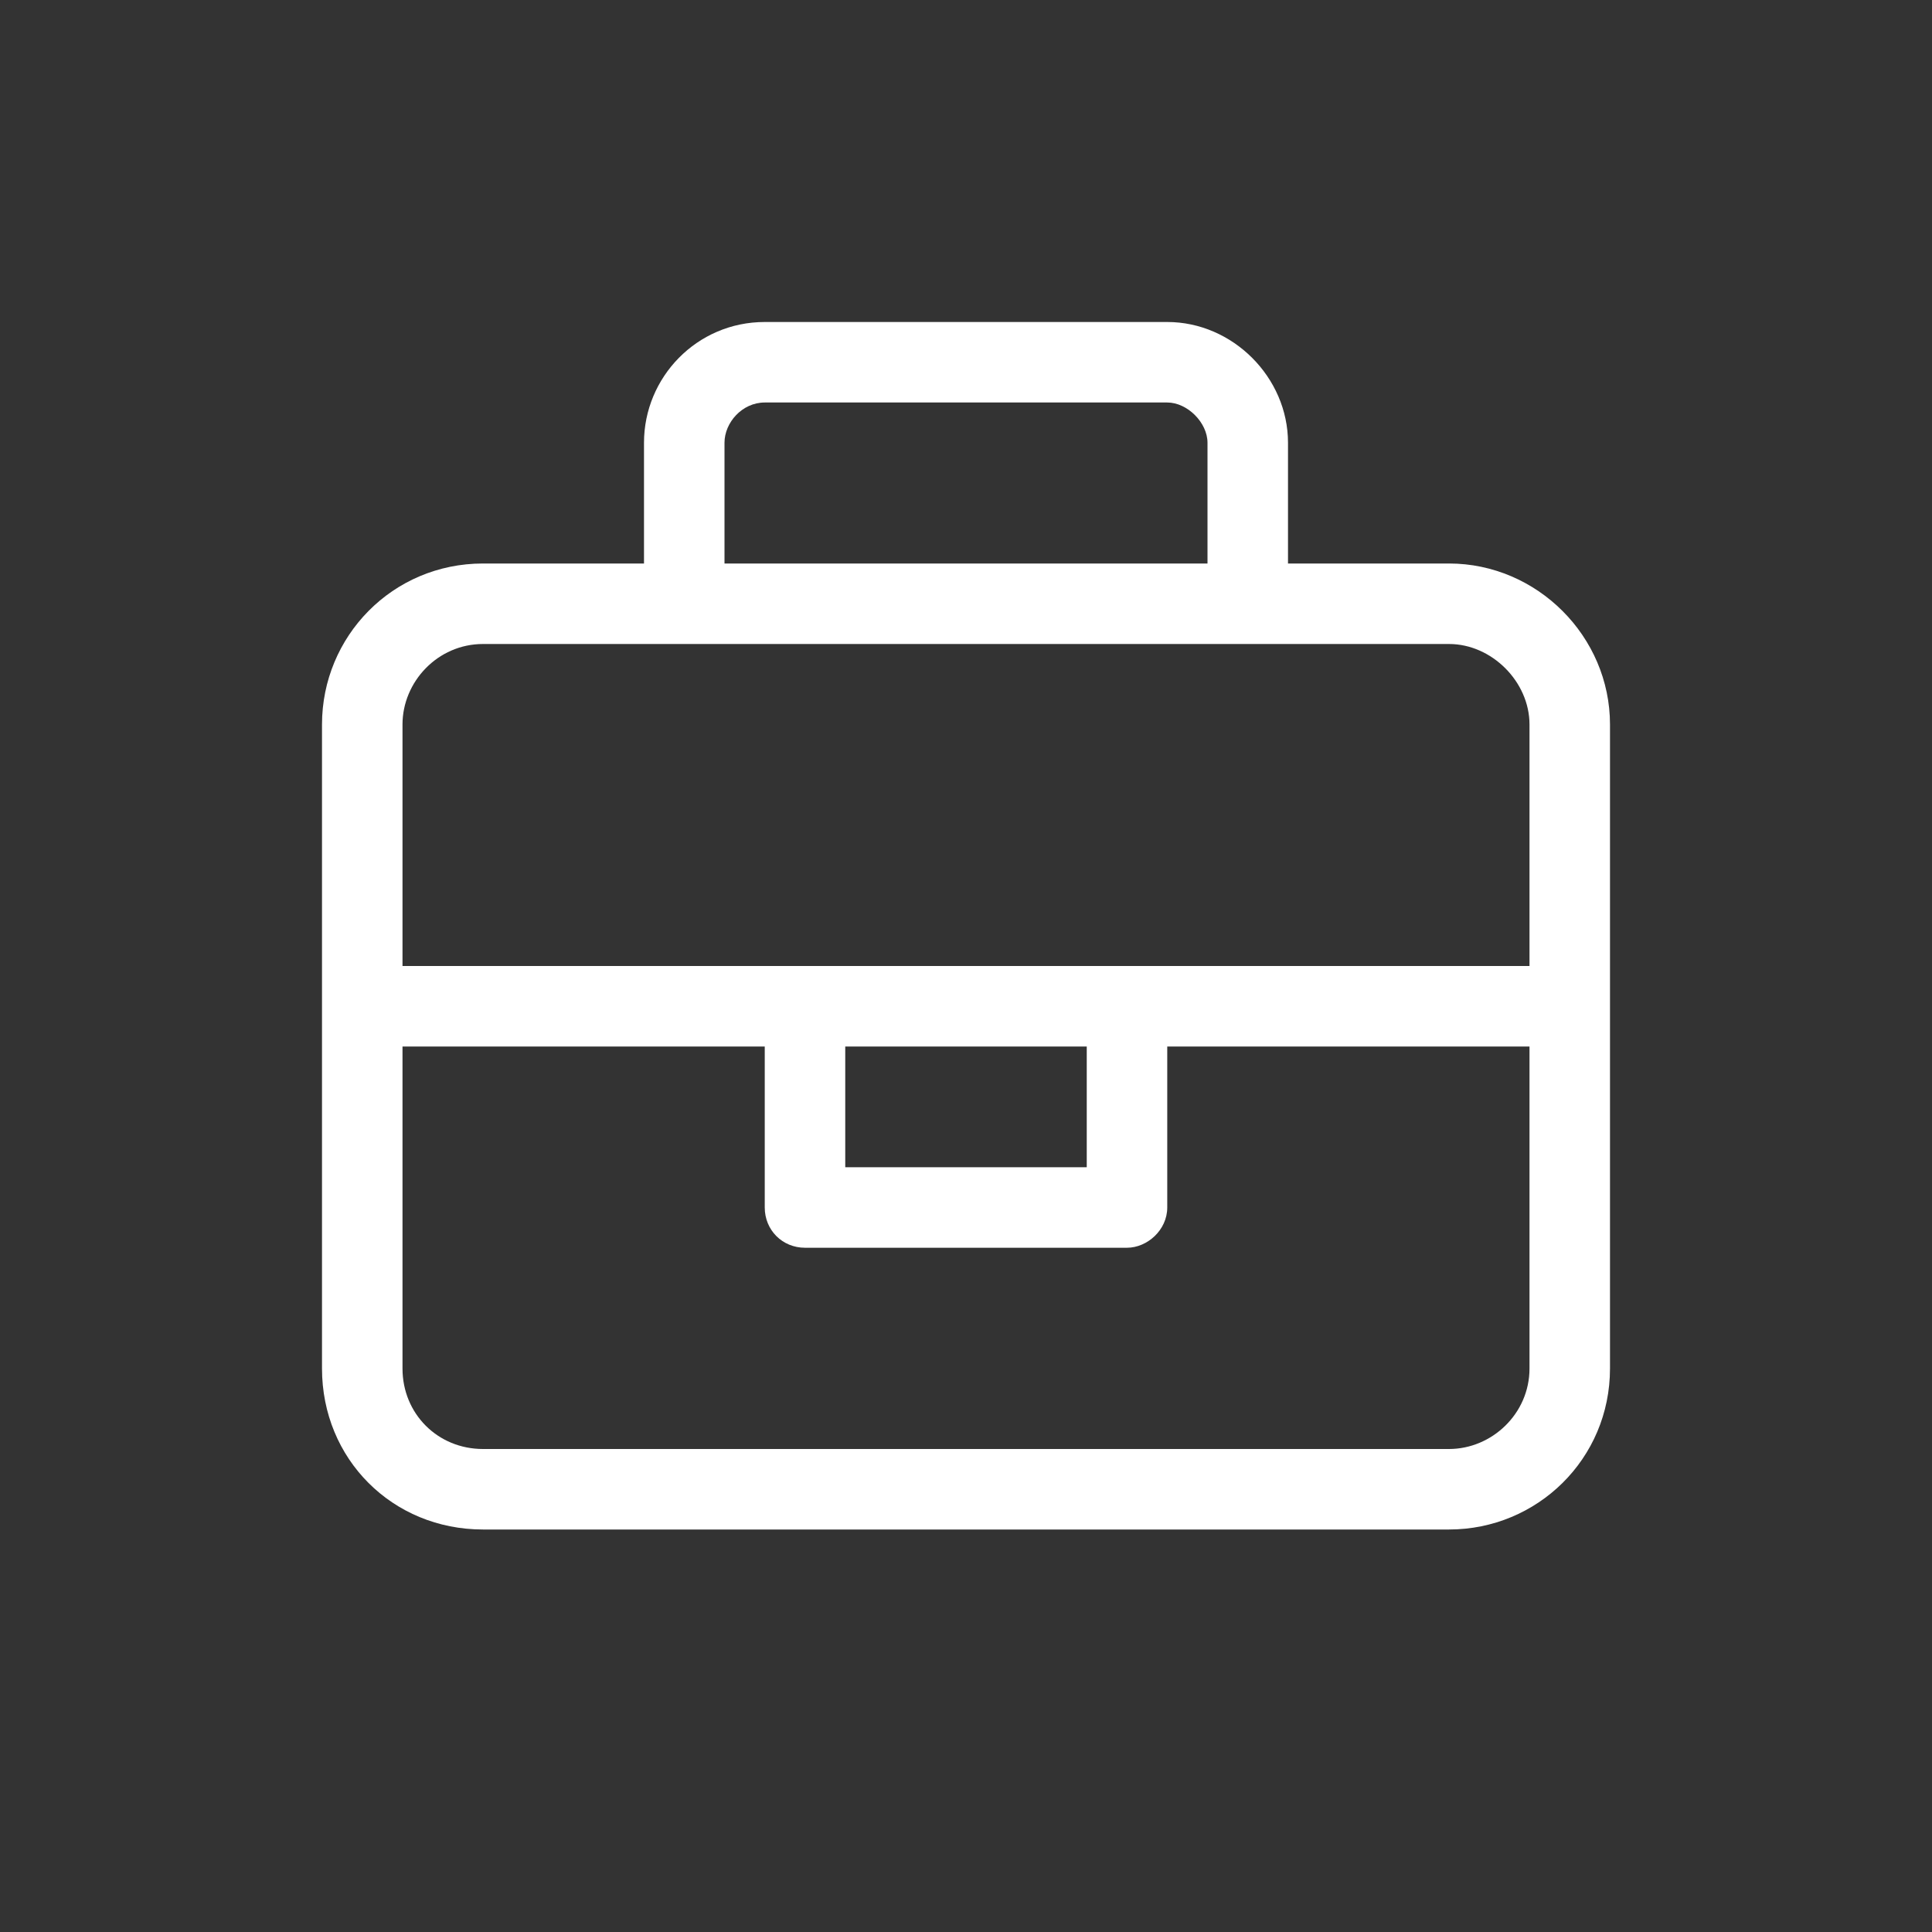 <svg width="48" height="48" viewBox="0 0 48 48" fill="none" xmlns="http://www.w3.org/2000/svg">
<rect x="0" y="0" width="48" height="48" fill="#333333" stroke="none"/>
<path d="M36 14C38.188 14 40 15.812 40 18V34C40 36.25 38.188 38 36 38H12C9.75 38 8 36.25 8 34V18C8 15.812 9.75 14 12 14H16V11C16 9.375 17.312 8 19 8H29C30.625 8 32 9.375 32 11V14H36ZM18 11V14H30V11C30 10.5 29.5 10 29 10H19C18.438 10 18 10.5 18 11ZM38 34V26H29V30C29 30.562 28.5 31 28 31H20C19.438 31 19 30.562 19 30V26H10V34C10 35.125 10.875 36 12 36H36C37.062 36 38 35.125 38 34ZM21 29H27V26H21V29ZM38 24V18C38 16.938 37.062 16 36 16H12C10.875 16 10 16.938 10 18V24H38Z" fill="white"/>
</svg>
